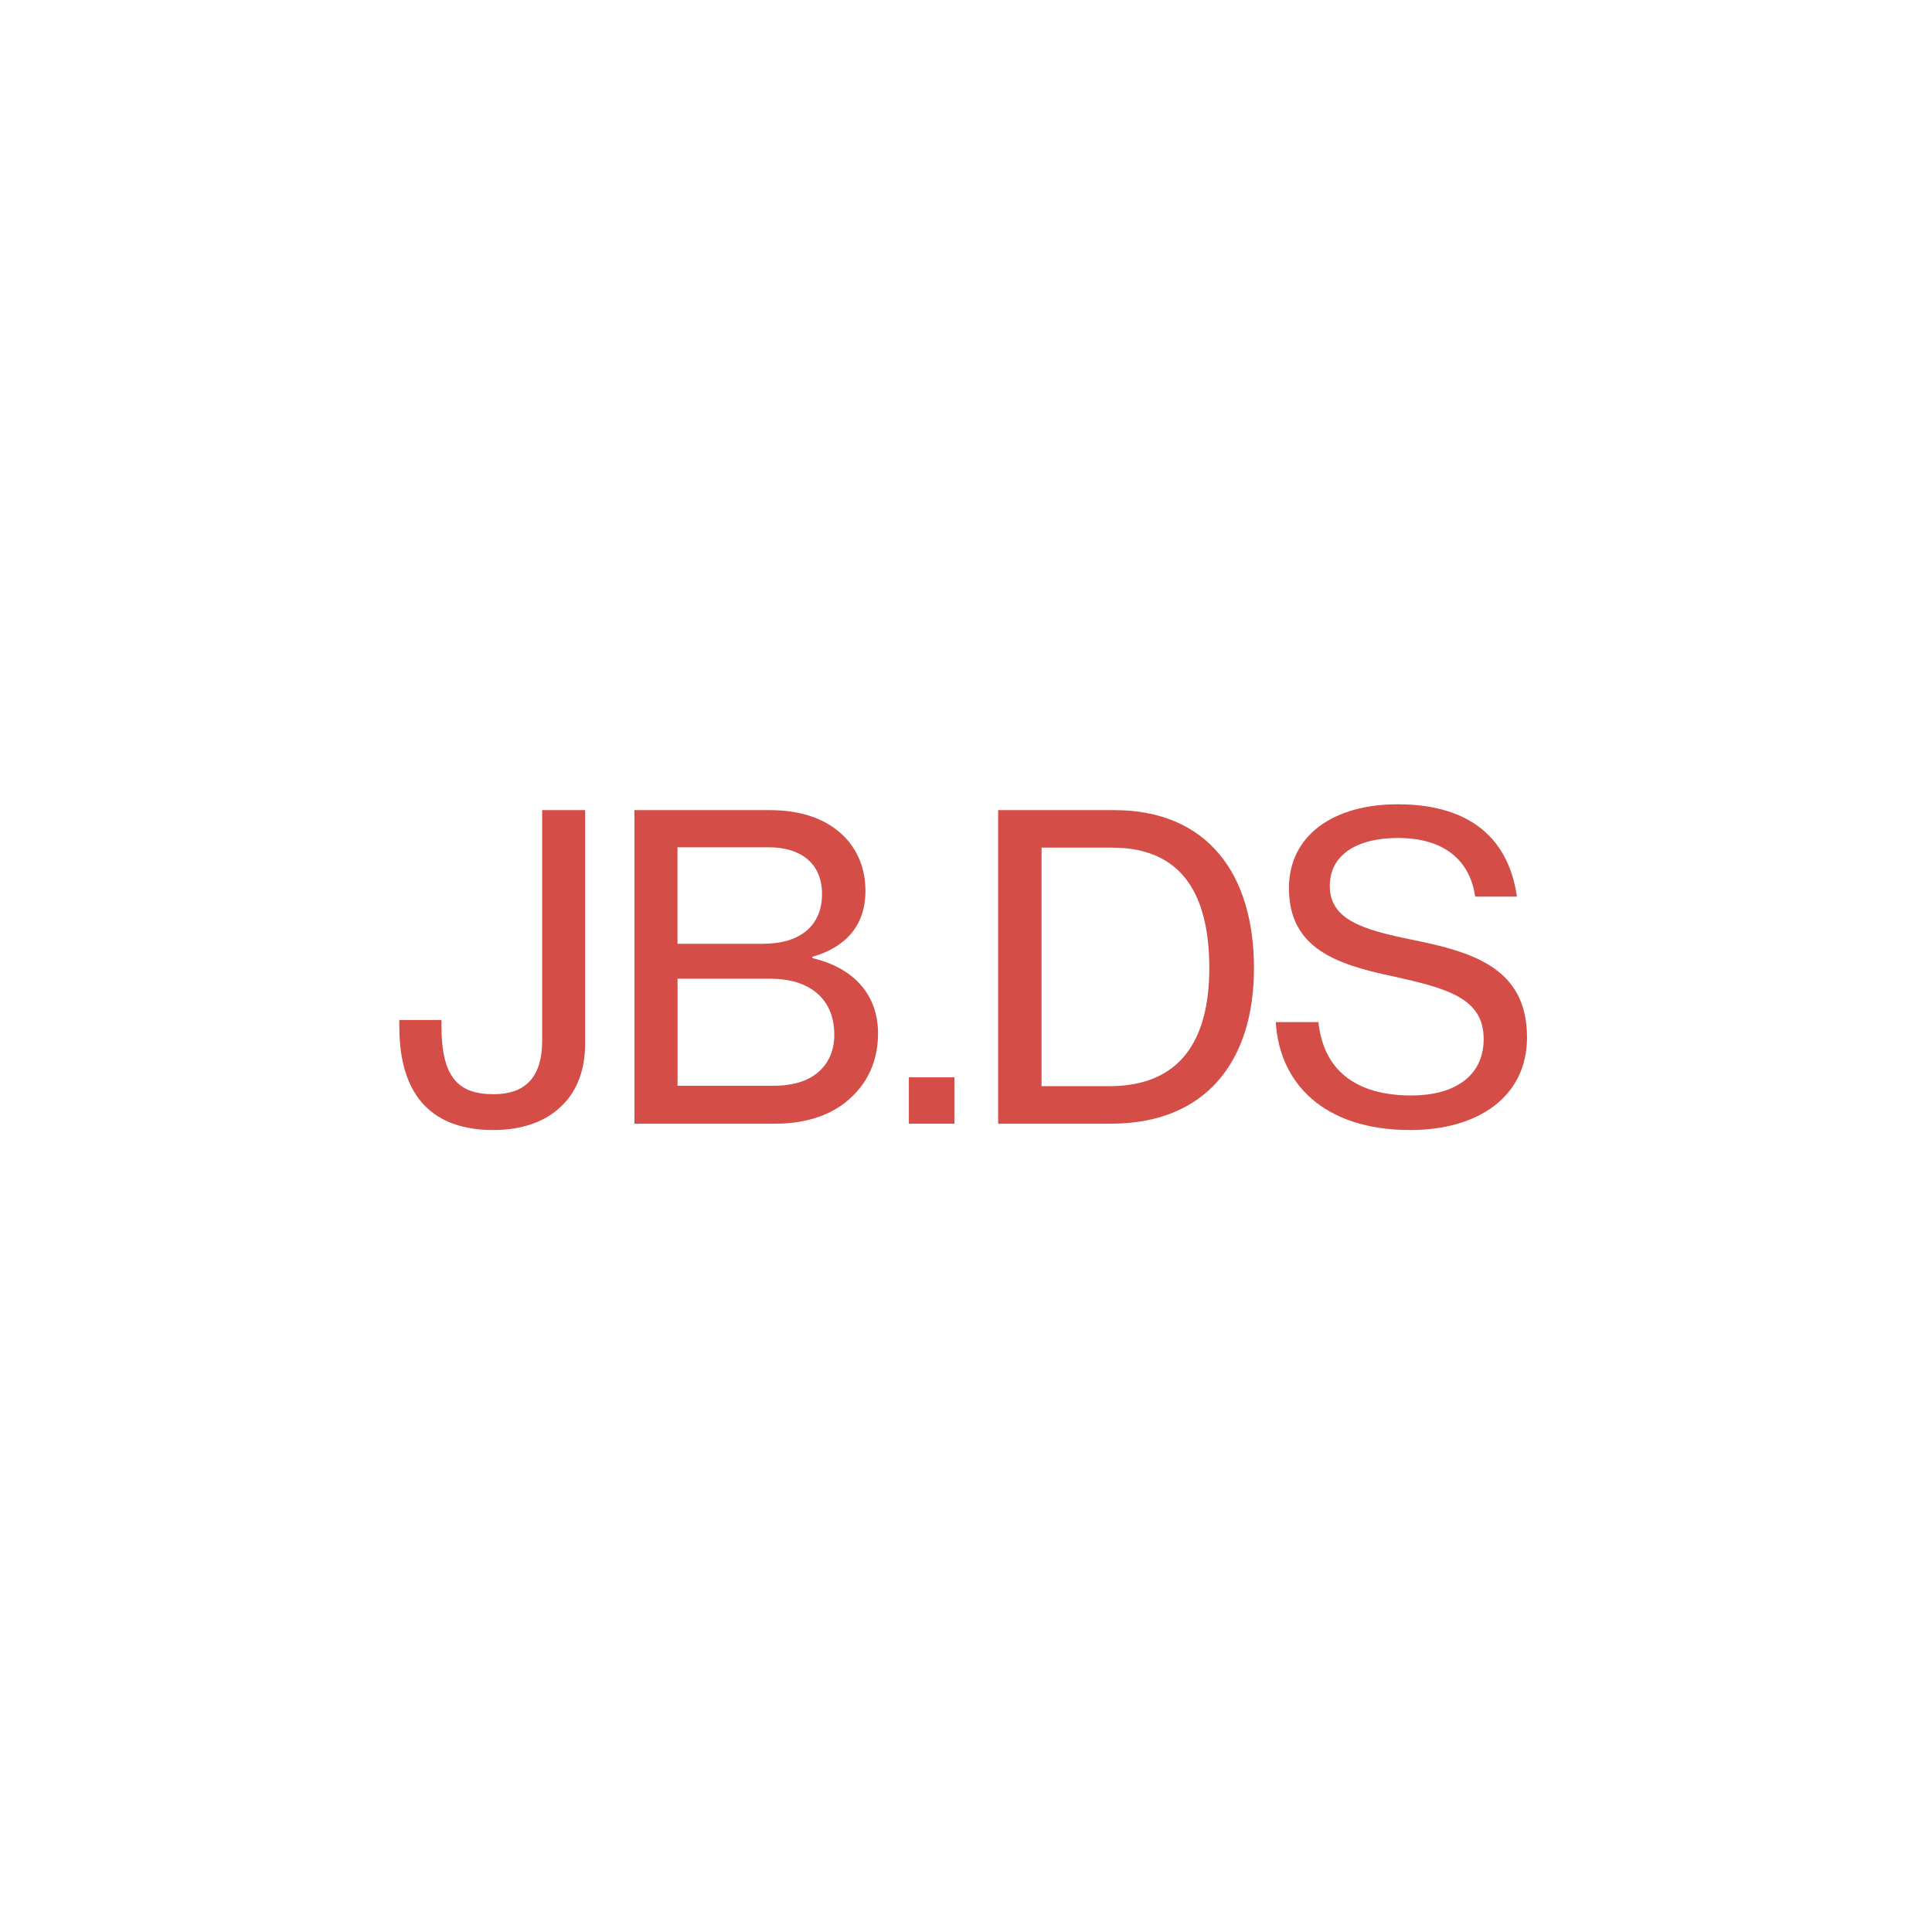 <?xml version="1.0" encoding="utf-8"?>
<svg xmlns="http://www.w3.org/2000/svg" fill="none" height="100%" overflow="visible" preserveAspectRatio="none" style="display: block;" viewBox="0 0 200 200" width="100%">
<g id="Frame 67">
<g id="Group">
<path d="M41.334 106.289V105.588H45.696V106.157C45.696 111.608 47.485 113.271 51.105 113.271C54.288 113.271 56.125 111.614 56.125 107.731V83.863H60.577V107.988C60.577 110.561 59.835 112.786 58.267 114.36C56.694 115.976 54.294 116.981 51.069 116.981C45.002 116.981 41.34 113.708 41.34 106.295L41.334 106.289Z" fill="#D44E47" id="Vector"/>
<path d="M65.681 83.863H79.641C82.997 83.863 85.576 84.778 87.407 86.609C88.759 88.003 89.591 89.882 89.591 92.24C89.591 95.776 87.586 98.043 84.092 99.049V99.18C88.065 100.096 90.895 102.716 90.895 106.989C90.895 109.561 89.98 111.745 88.406 113.313C86.575 115.234 83.781 116.323 80.293 116.323H65.675V83.863H65.681ZM79.03 97.696C82.824 97.696 85.097 95.824 85.097 92.551C85.097 89.499 83.045 87.71 79.557 87.71H70.133V97.702H79.03V97.696ZM80.035 112.398C82.261 112.398 83.877 111.829 84.924 110.782C85.839 109.908 86.366 108.646 86.366 107.12C86.366 103.237 83.619 101.316 79.778 101.316H70.139V112.398H80.041H80.035Z" fill="#D44E47" id="Vector_2"/>
<path d="M94.085 111.525H98.799V116.323H94.085V111.525Z" fill="#D44E47" id="Vector_3"/>
<path d="M103.328 83.863H115.325C125.012 83.863 129.811 90.493 129.811 100.221C129.811 109.95 124.749 116.323 115.02 116.323H103.328V83.863ZM114.846 112.439C122.176 112.439 125.186 107.683 125.186 100.221C125.186 92.76 122.481 87.746 115.11 87.746H107.822V112.439H114.846Z" fill="#D44E47" id="Vector_4"/>
<path d="M132.078 105.81H136.482C137.002 110.699 140.233 113.403 146.127 113.403C150.447 113.403 153.588 111.482 153.588 107.557C153.588 103.327 149.837 102.322 144.164 101.059C138.36 99.839 133.43 98.181 133.43 91.941C133.43 86.49 138.013 83.259 144.685 83.259C152.667 83.259 156.245 87.274 157.029 92.814H152.709C152.14 88.889 149.304 86.747 144.727 86.747C140.449 86.747 137.66 88.494 137.66 91.719C137.66 95.255 141.197 96.255 146.079 97.26C152.362 98.528 158.076 100.138 158.076 107.384C158.076 113.535 153.014 116.981 145.989 116.981C136.912 116.981 132.419 112.009 132.072 105.81H132.078Z" fill="#D44E47" id="Vector_5"/>
</g>
</g>
</svg>